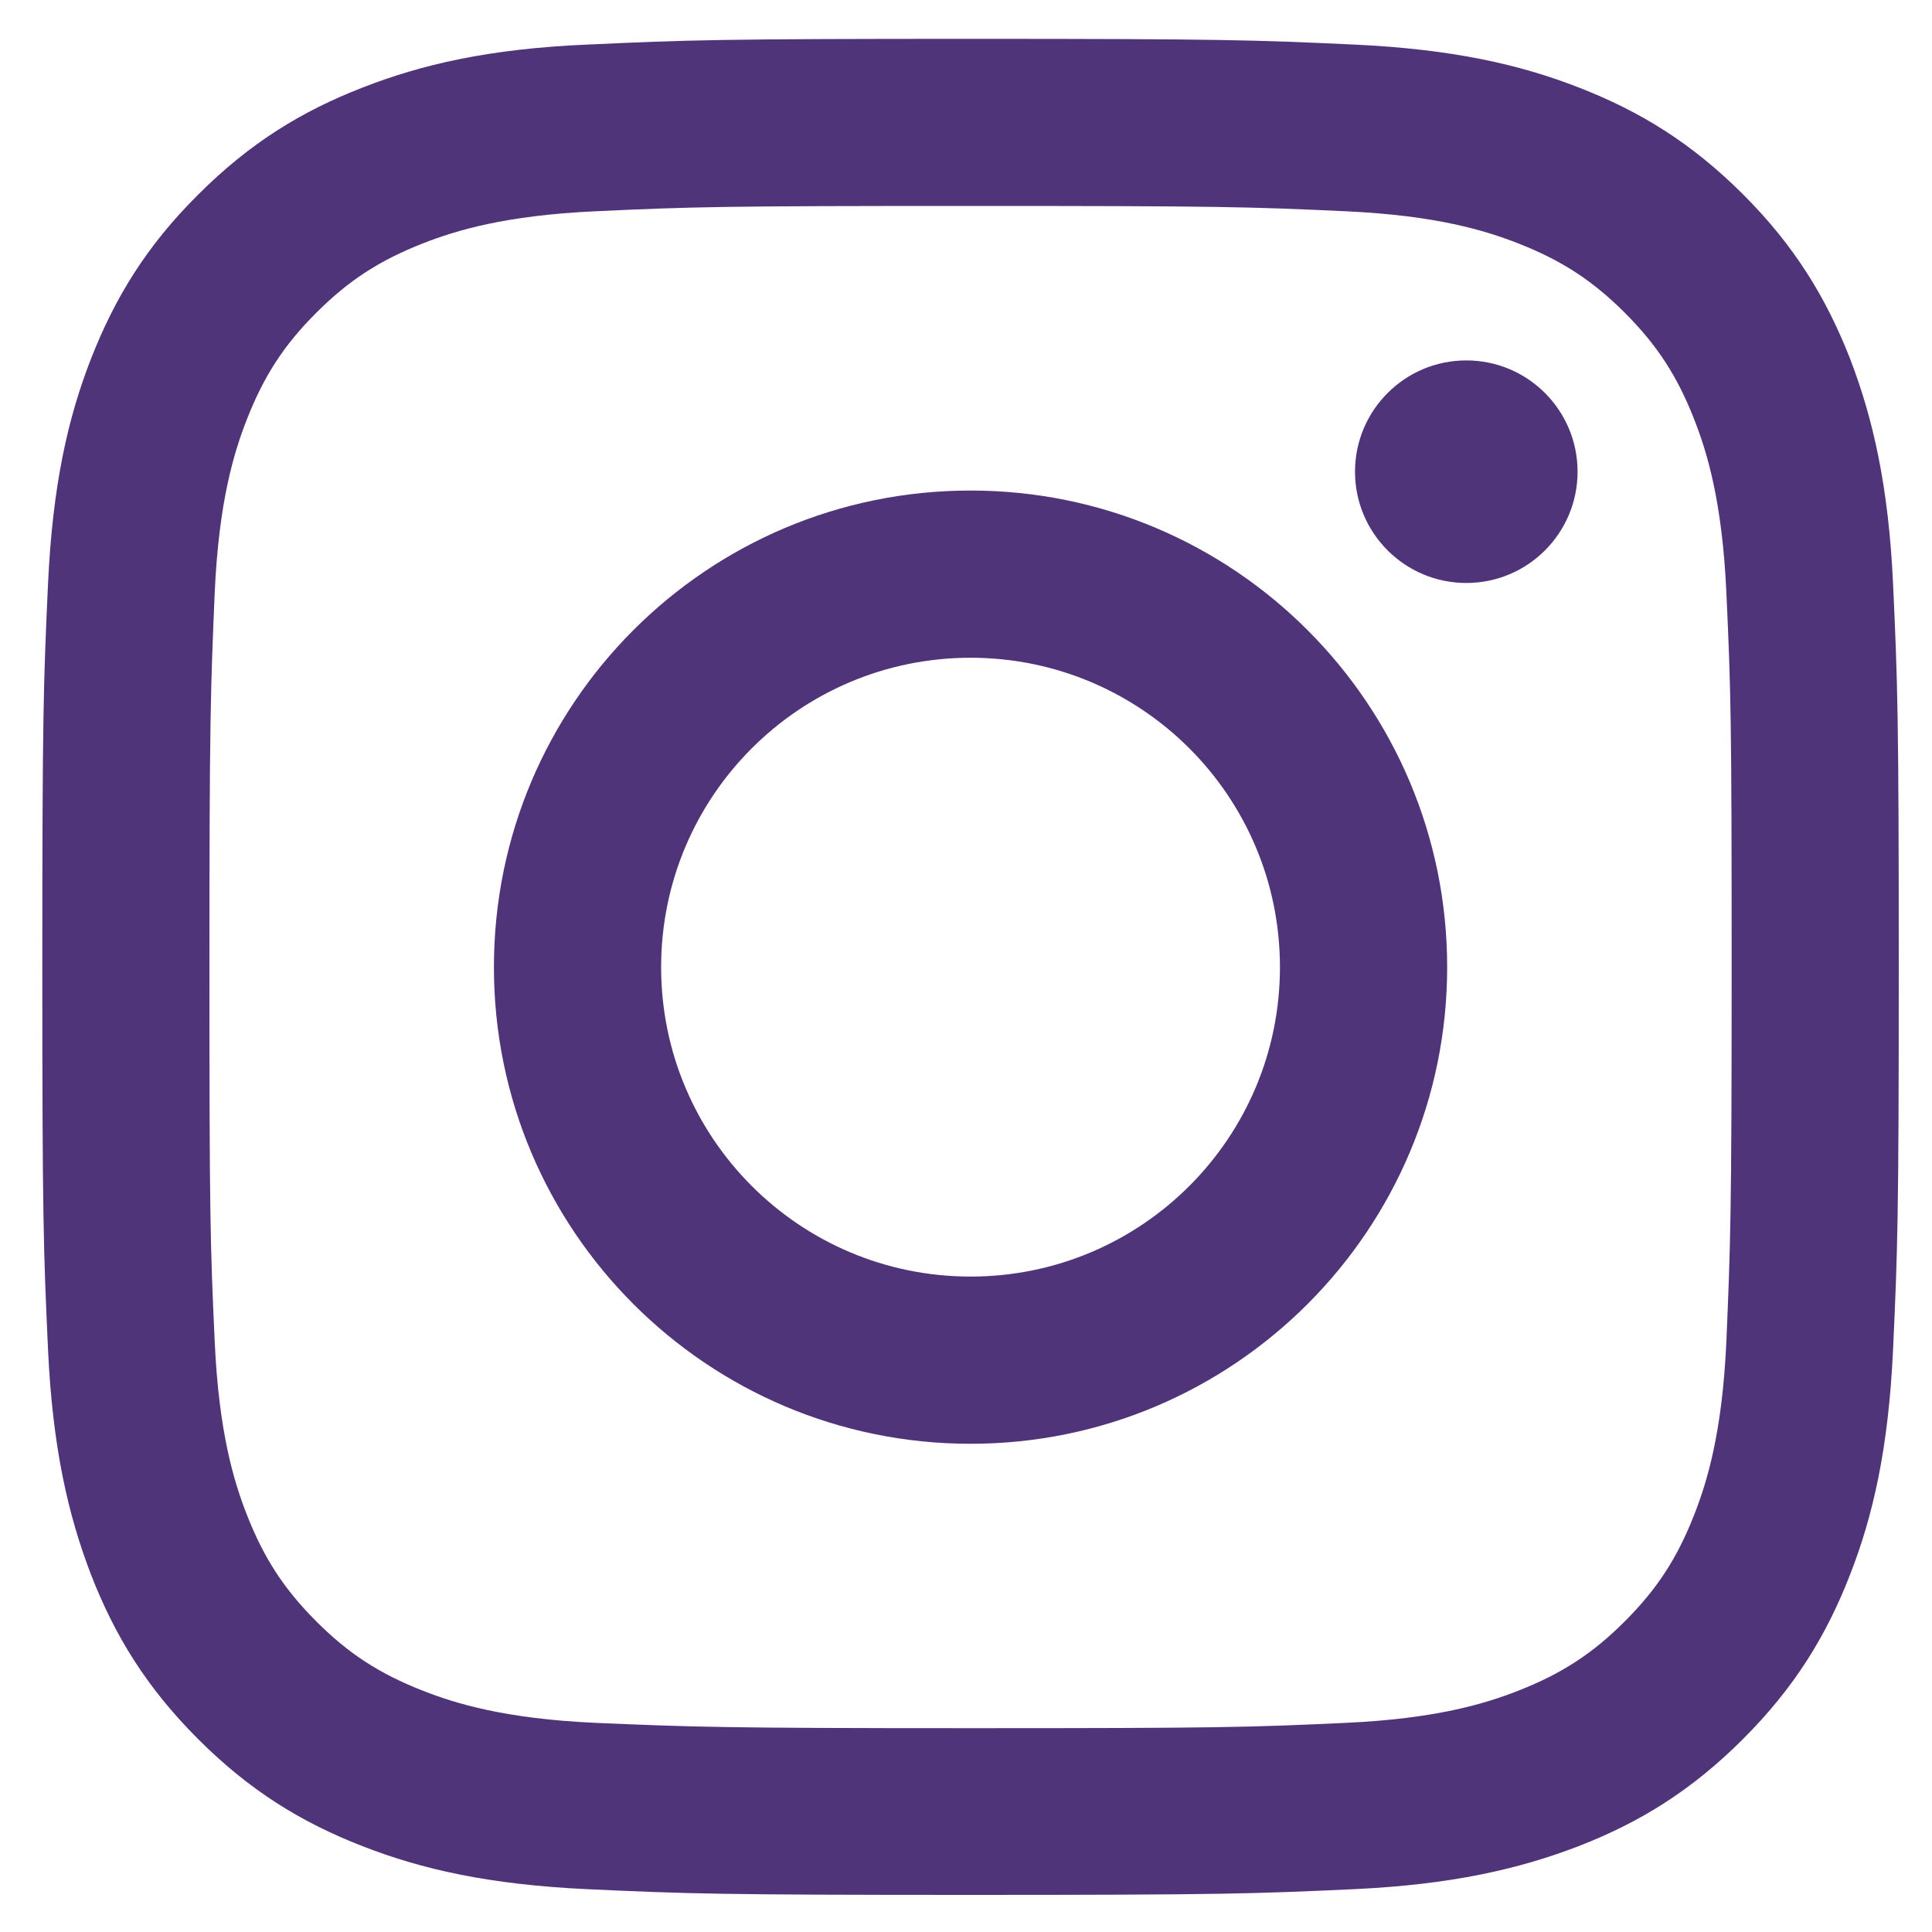 <svg fill="none" height="20" viewBox="0 0 20 20" width="20" xmlns="http://www.w3.org/2000/svg"><g fill="#503479"><path d="m3.754.906c-.633.246-1.168.574-1.703 1.109-.535.531-.863 1.07-1.109 1.699-.238.609-.398 1.309-.445 2.332-.047 1.023-.059 1.352-.059 3.961 0 2.609.012 2.938.059 3.961.047 1.023.211 1.723.445 2.332.246.633.574 1.168 1.109 1.703.535.535 1.07.863 1.703 1.109.609.238 1.309.398 2.332.445 1.023.047 1.352.059 3.961.059 2.609 0 2.938-.012 3.961-.059 1.023-.047 1.723-.211 2.332-.445.633-.246 1.168-.574 1.703-1.109.535-.535.863-1.07 1.109-1.703.238-.609.398-1.309.445-2.332.047-1.024.059-1.352.059-3.961 0-2.609-.012-2.937-.059-3.961-.047-1.023-.211-1.723-.445-2.332-.246-.629-.574-1.168-1.105-1.699-.535-.535-1.07-.863-1.703-1.109-.609-.238-1.309-.398-2.332-.445-1.024-.047-1.352-.059-3.961-.059-2.609 0-2.937.012-3.961.059-1.027.043-1.727.207-2.336.445zm10.176 1.281c.938.043 1.445.199 1.785.332.449.176.769.383 1.105.719.336.336.543.656.719 1.105.133.34.289.848.332 1.785.047 1.012.055 1.316.055 3.883 0 2.566-.012 2.871-.055 3.883-.043.938-.199 1.445-.332 1.785-.176.449-.383.769-.719 1.105-.336.336-.656.543-1.105.719-.34.133-.848.289-1.785.332-1.012.047-1.316.055-3.883.055-2.566 0-2.871-.012-3.883-.055-.938-.043-1.445-.199-1.785-.332-.449-.176-.77-.383-1.105-.719-.336-.336-.543-.656-.719-1.105-.133-.34-.289-.848-.332-1.785-.047-1.012-.055-1.316-.055-3.883 0-2.566.012-2.871.055-3.883.043-.938.199-1.445.332-1.785.176-.449.383-.77.719-1.105.336-.336.656-.543 1.105-.719.34-.133.848-.289 1.785-.332 1.012-.047 1.316-.055 3.883-.055 2.566 0 2.871.008 3.883.055z"/><path d="m5.113 10.012c0 2.727 2.211 4.934 4.934 4.934 2.723 0 4.934-2.211 4.934-4.934 0-2.723-2.207-4.934-4.934-4.934-2.727 0-4.934 2.207-4.934 4.934zm8.137 0c0 1.77-1.434 3.203-3.203 3.203-1.77 0-3.203-1.434-3.203-3.203 0-1.77 1.434-3.203 3.203-3.203 1.77 0 3.203 1.434 3.203 3.203z"/><path d="m15.179 6.035c.636 0 1.152-.516 1.152-1.152s-.516-1.152-1.152-1.152c-.636 0-1.152.516-1.152 1.152s.516 1.152 1.152 1.152z"/></g></svg>